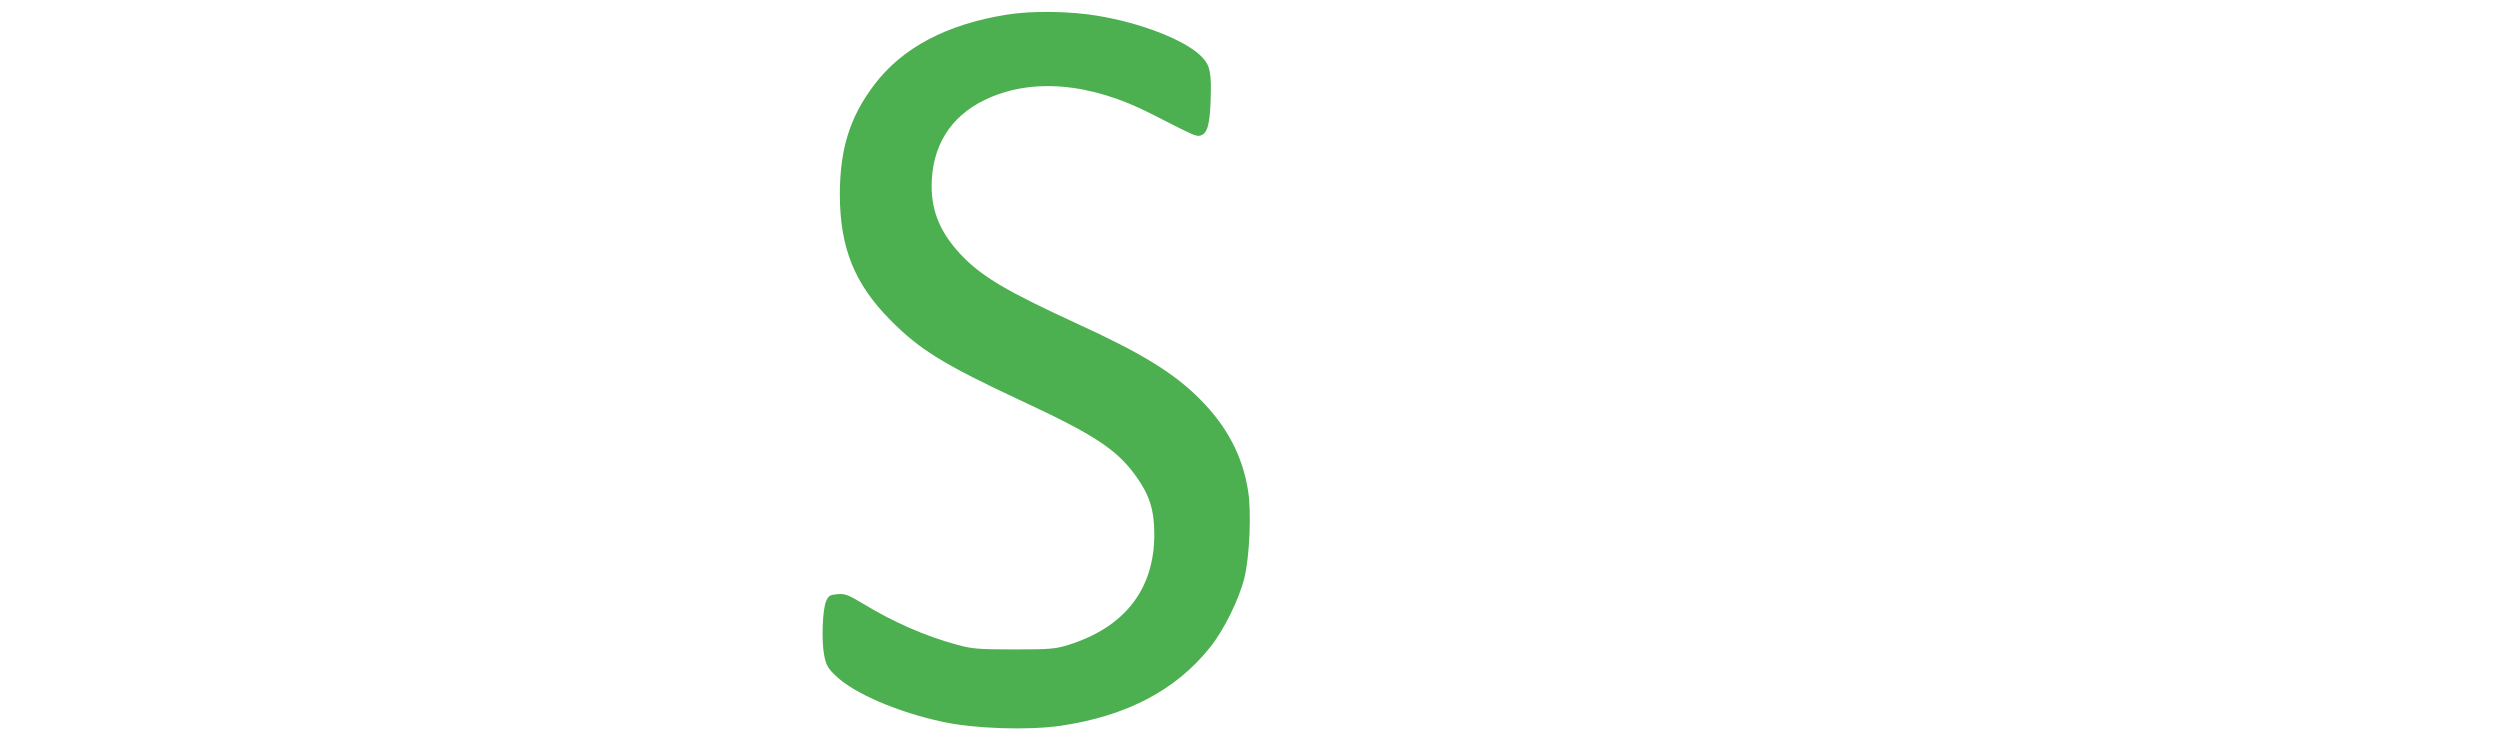 <?xml version="1.0" standalone="no"?>
<!DOCTYPE svg PUBLIC "-//W3C//DTD SVG 20010904//EN"
 "http://www.w3.org/TR/2001/REC-SVG-20010904/DTD/svg10.dtd">
<svg version="1.0" xmlns="http://www.w3.org/2000/svg"
 width="1280pt" height="386pt" viewBox="0 0 1280 386"
 preserveAspectRatio="xMidYMid meet">
<g transform="translate(0,386) scale(0.1,-0.1)"
fill="#4caf50" stroke="none">
<path d="M5155 3785 c-307 -49 -535 -169 -678 -358 -126 -166 -177 -329 -177
-566 1 -270 75 -455 260 -641 148 -150 273 -227 667 -411 377 -175 492 -251
590 -388 69 -96 93 -173 93 -298 0 -280 -152 -475 -440 -565 -69 -21 -93 -23
-280 -23 -182 0 -214 3 -290 24 -163 44 -327 116 -486 213 -70 42 -88 49 -125
46 -37 -3 -46 -7 -58 -33 -20 -40 -26 -206 -11 -281 10 -50 19 -66 59 -104 91
-89 318 -187 549 -236 161 -35 435 -44 602 -20 338 50 589 181 765 401 71 88
148 244 176 355 27 109 37 338 19 448 -28 178 -108 329 -245 467 -134 135
-298 236 -635 390 -357 164 -487 241 -591 352 -103 110 -149 218 -149 350 0
202 95 356 271 441 237 115 540 90 854 -71 219 -112 230 -117 251 -111 34 9
47 51 52 167 6 159 -1 194 -52 243 -85 81 -303 166 -525 203 -142 24 -338 27
-466 6z"/>
</g>
</svg>
